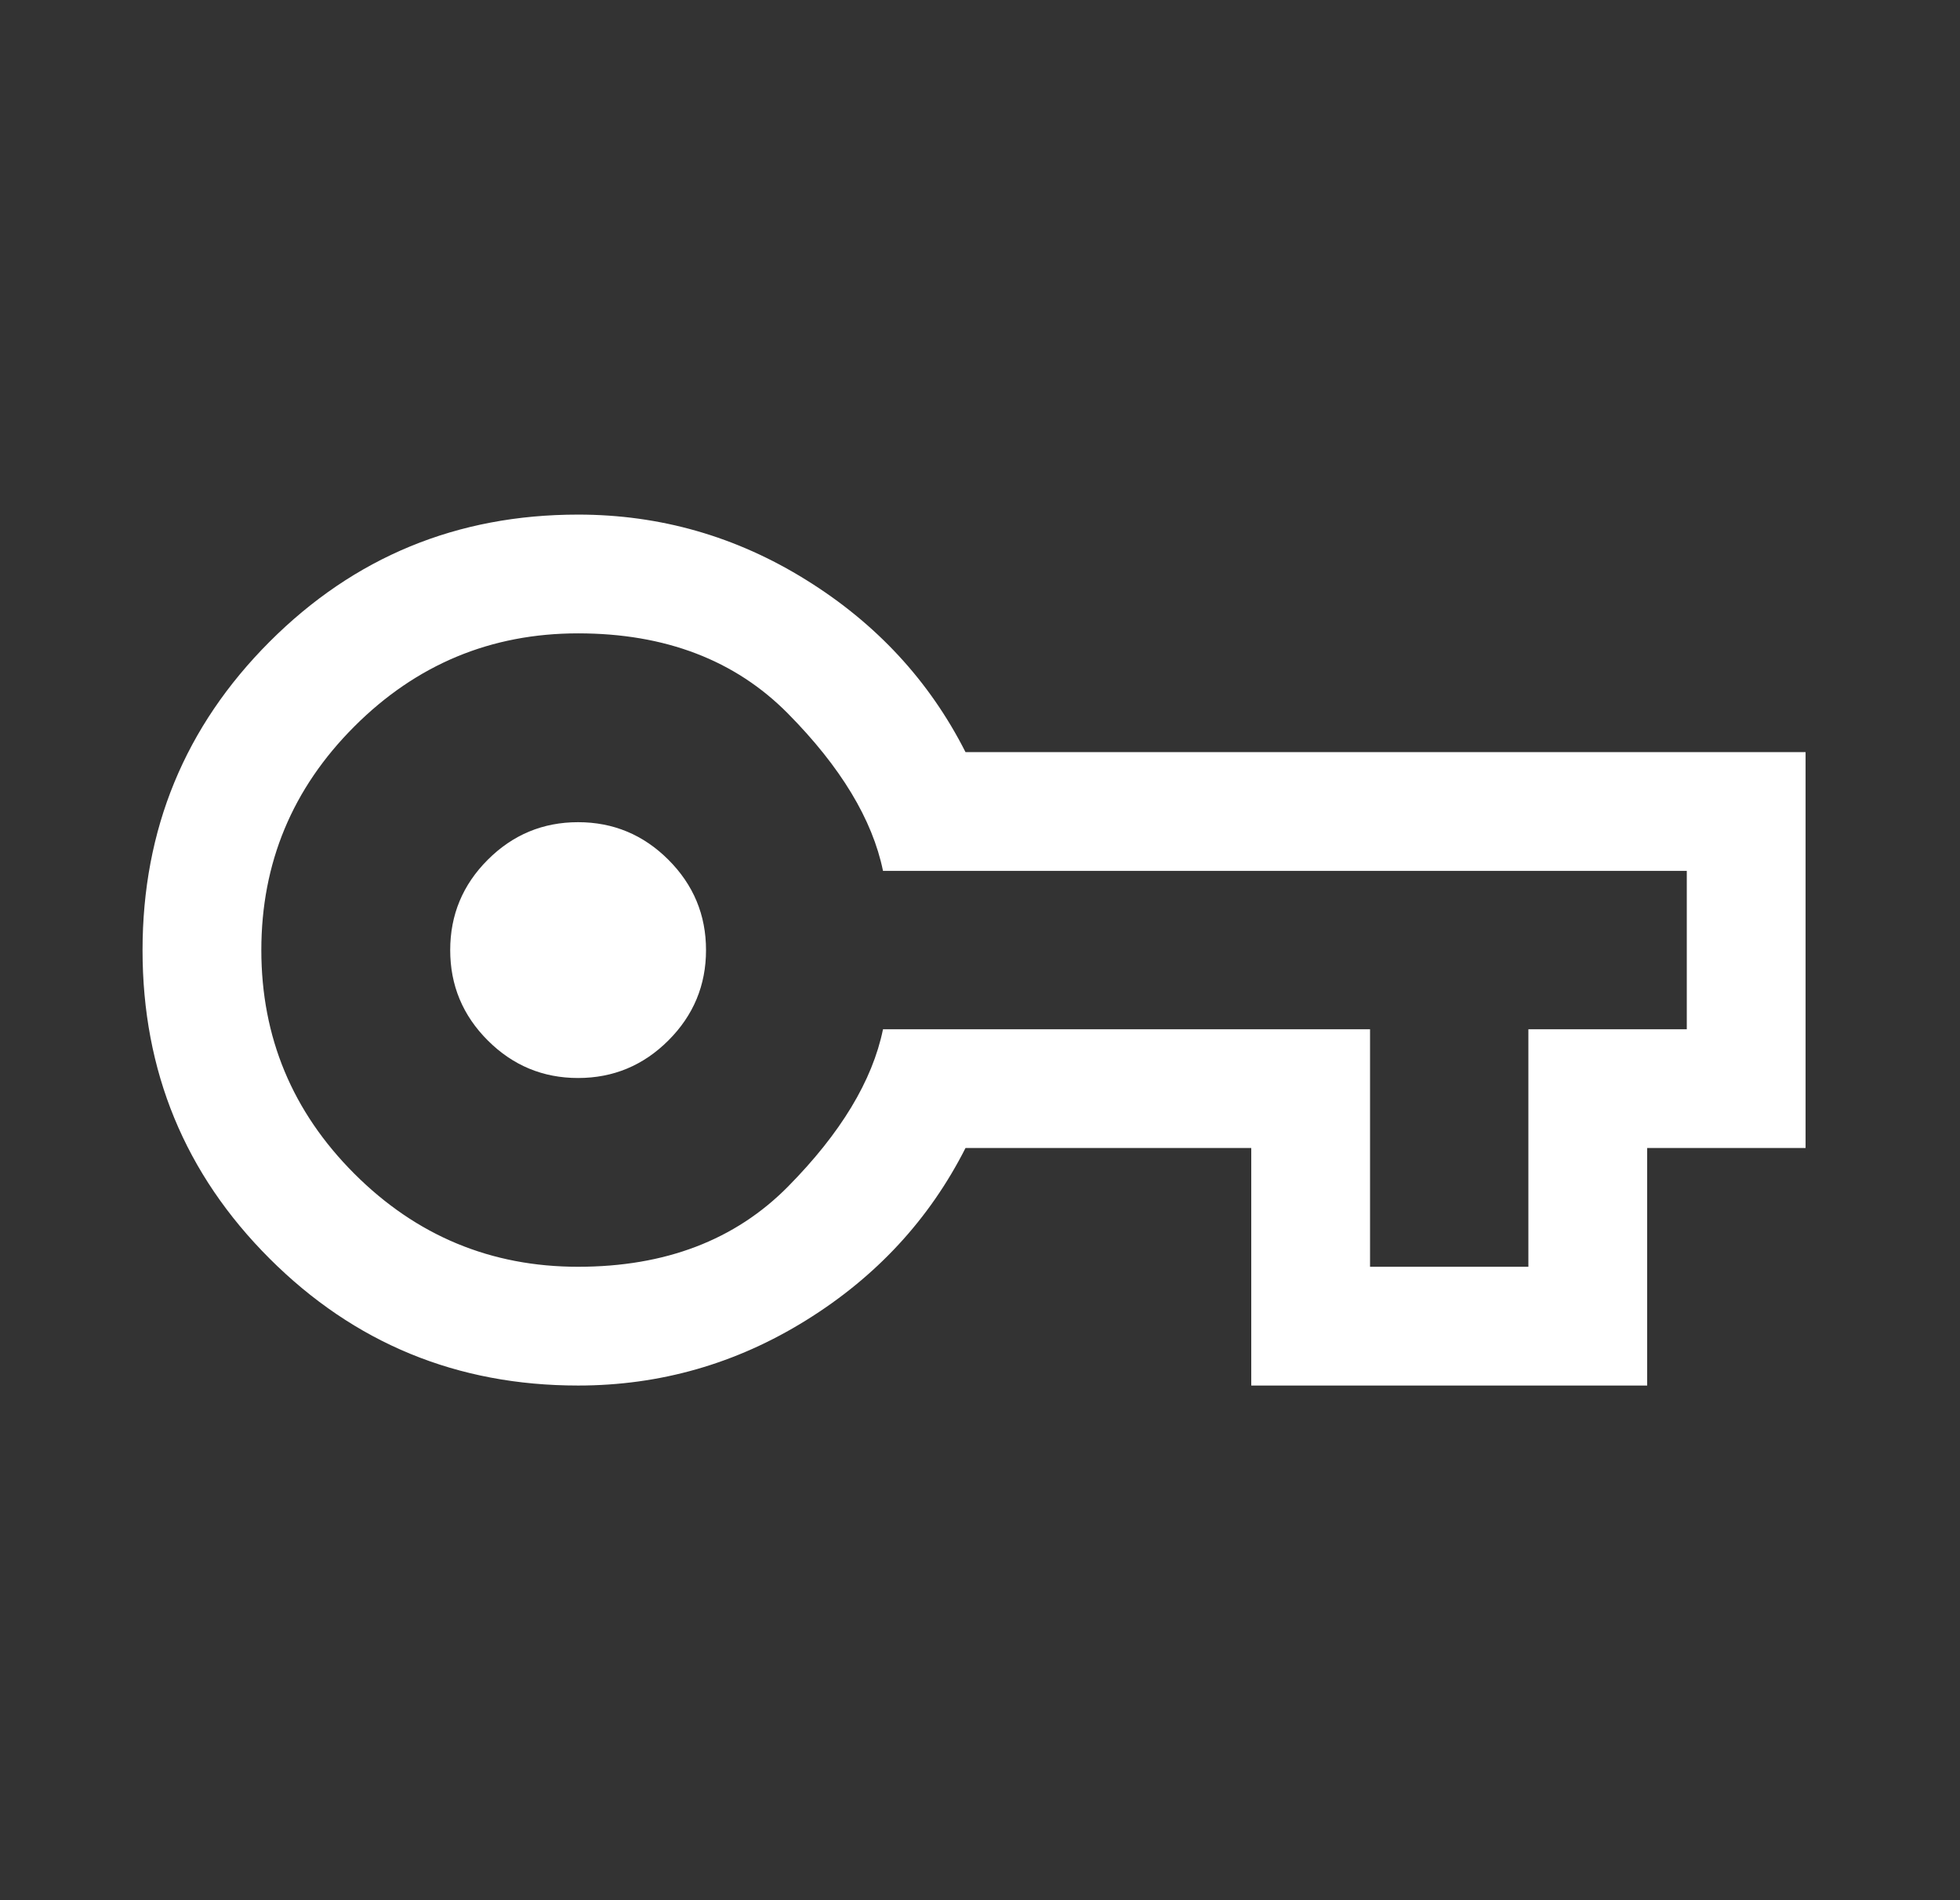<svg width="33" height="32" viewBox="0 0 33 32" fill="none" xmlns="http://www.w3.org/2000/svg">
<rect x="0" y="0" width="33" height="32" fill="#333333" stroke="none"/>
<path d="M9.733 23.333C7.696 23.333 5.965 22.62 4.539 21.195C3.113 19.77 2.4 18.039 2.4 16.003C2.4 13.967 3.113 12.235 4.539 10.807C5.965 9.38 7.696 8.666 9.733 8.666C11.114 8.666 12.395 9.033 13.574 9.767C14.754 10.5 15.648 11.466 16.256 12.666H30.4V19.333H27.733V23.333H21.067V19.333H16.256C15.648 20.533 14.754 21.5 13.574 22.233C12.395 22.966 11.114 23.333 9.733 23.333ZM9.733 21.333C11.2 21.333 12.378 20.883 13.267 19.983C14.155 19.083 14.689 18.2 14.867 17.333H23.067V21.333H25.733V17.333H28.4V14.666H14.867C14.689 13.8 14.155 12.916 13.267 12.017C12.378 11.117 11.2 10.666 9.733 10.666C8.267 10.666 7.011 11.189 5.967 12.233C4.922 13.278 4.4 14.533 4.4 16C4.4 17.466 4.922 18.722 5.967 19.767C7.011 20.811 8.267 21.333 9.733 21.333ZM9.733 18.154C10.325 18.154 10.832 17.943 11.254 17.521C11.676 17.099 11.887 16.592 11.887 16C11.887 15.408 11.676 14.901 11.254 14.479C10.832 14.057 10.325 13.846 9.733 13.846C9.141 13.846 8.634 14.057 8.212 14.479C7.79 14.901 7.58 15.408 7.58 16C7.58 16.592 7.79 17.099 8.212 17.521C8.634 17.943 9.141 18.154 9.733 18.154Z" fill="white"/>
</svg>
